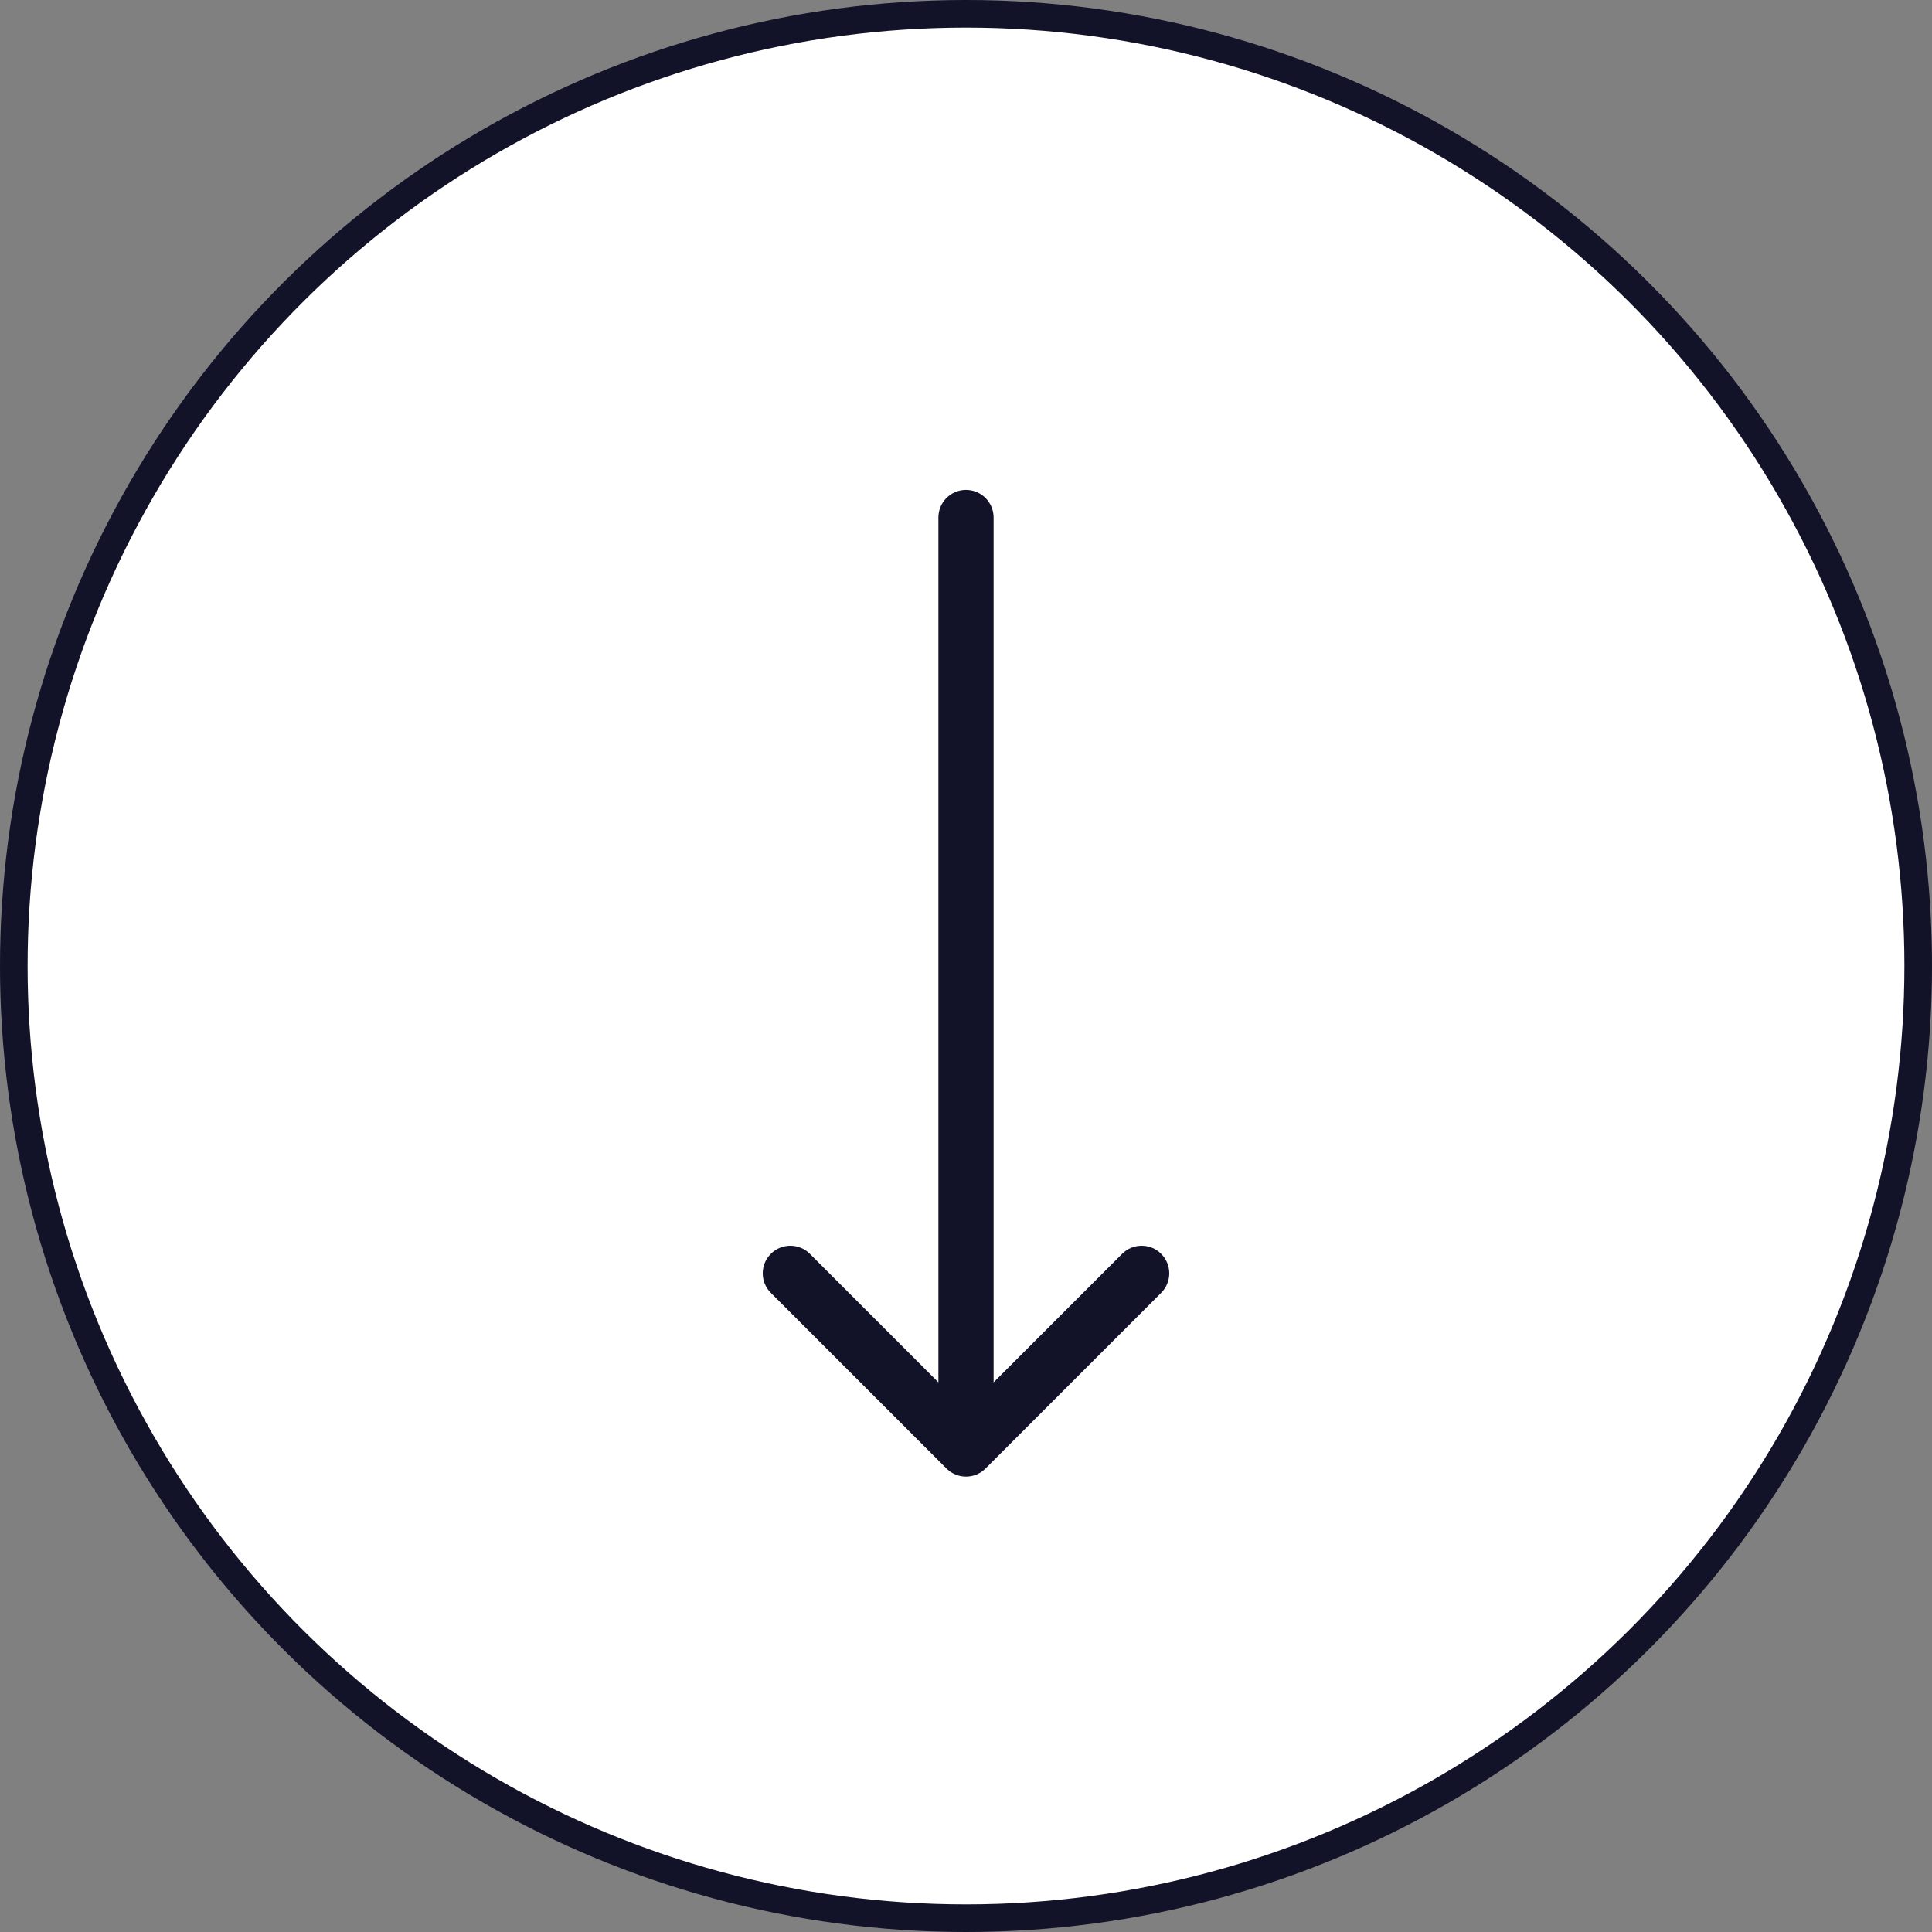 <?xml version="1.0" encoding="UTF-8"?> <svg xmlns="http://www.w3.org/2000/svg" width="70" height="70" viewBox="0 0 70 70" fill="none"><rect x="0" y="0" width="70" height="70" fill="#808080" stroke="none"/><circle cx="35" cy="35" r="34.5" transform="rotate(90 35 35)" fill="white" stroke="#121229"></circle><path d="M36 18.75C36 18.198 35.552 17.75 35 17.75C34.448 17.75 34 18.198 34 18.75L35 18.75L36 18.75ZM34.293 53.207C34.683 53.598 35.317 53.598 35.707 53.207L42.071 46.843C42.462 46.453 42.462 45.819 42.071 45.429C41.681 45.038 41.047 45.038 40.657 45.429L35 51.086L29.343 45.429C28.953 45.038 28.32 45.038 27.929 45.429C27.538 45.819 27.538 46.453 27.929 46.843L34.293 53.207ZM35 18.75L34 18.75L34 52.5L35 52.5L36 52.5L36 18.75L35 18.75Z" fill="#121229"></path></svg> 